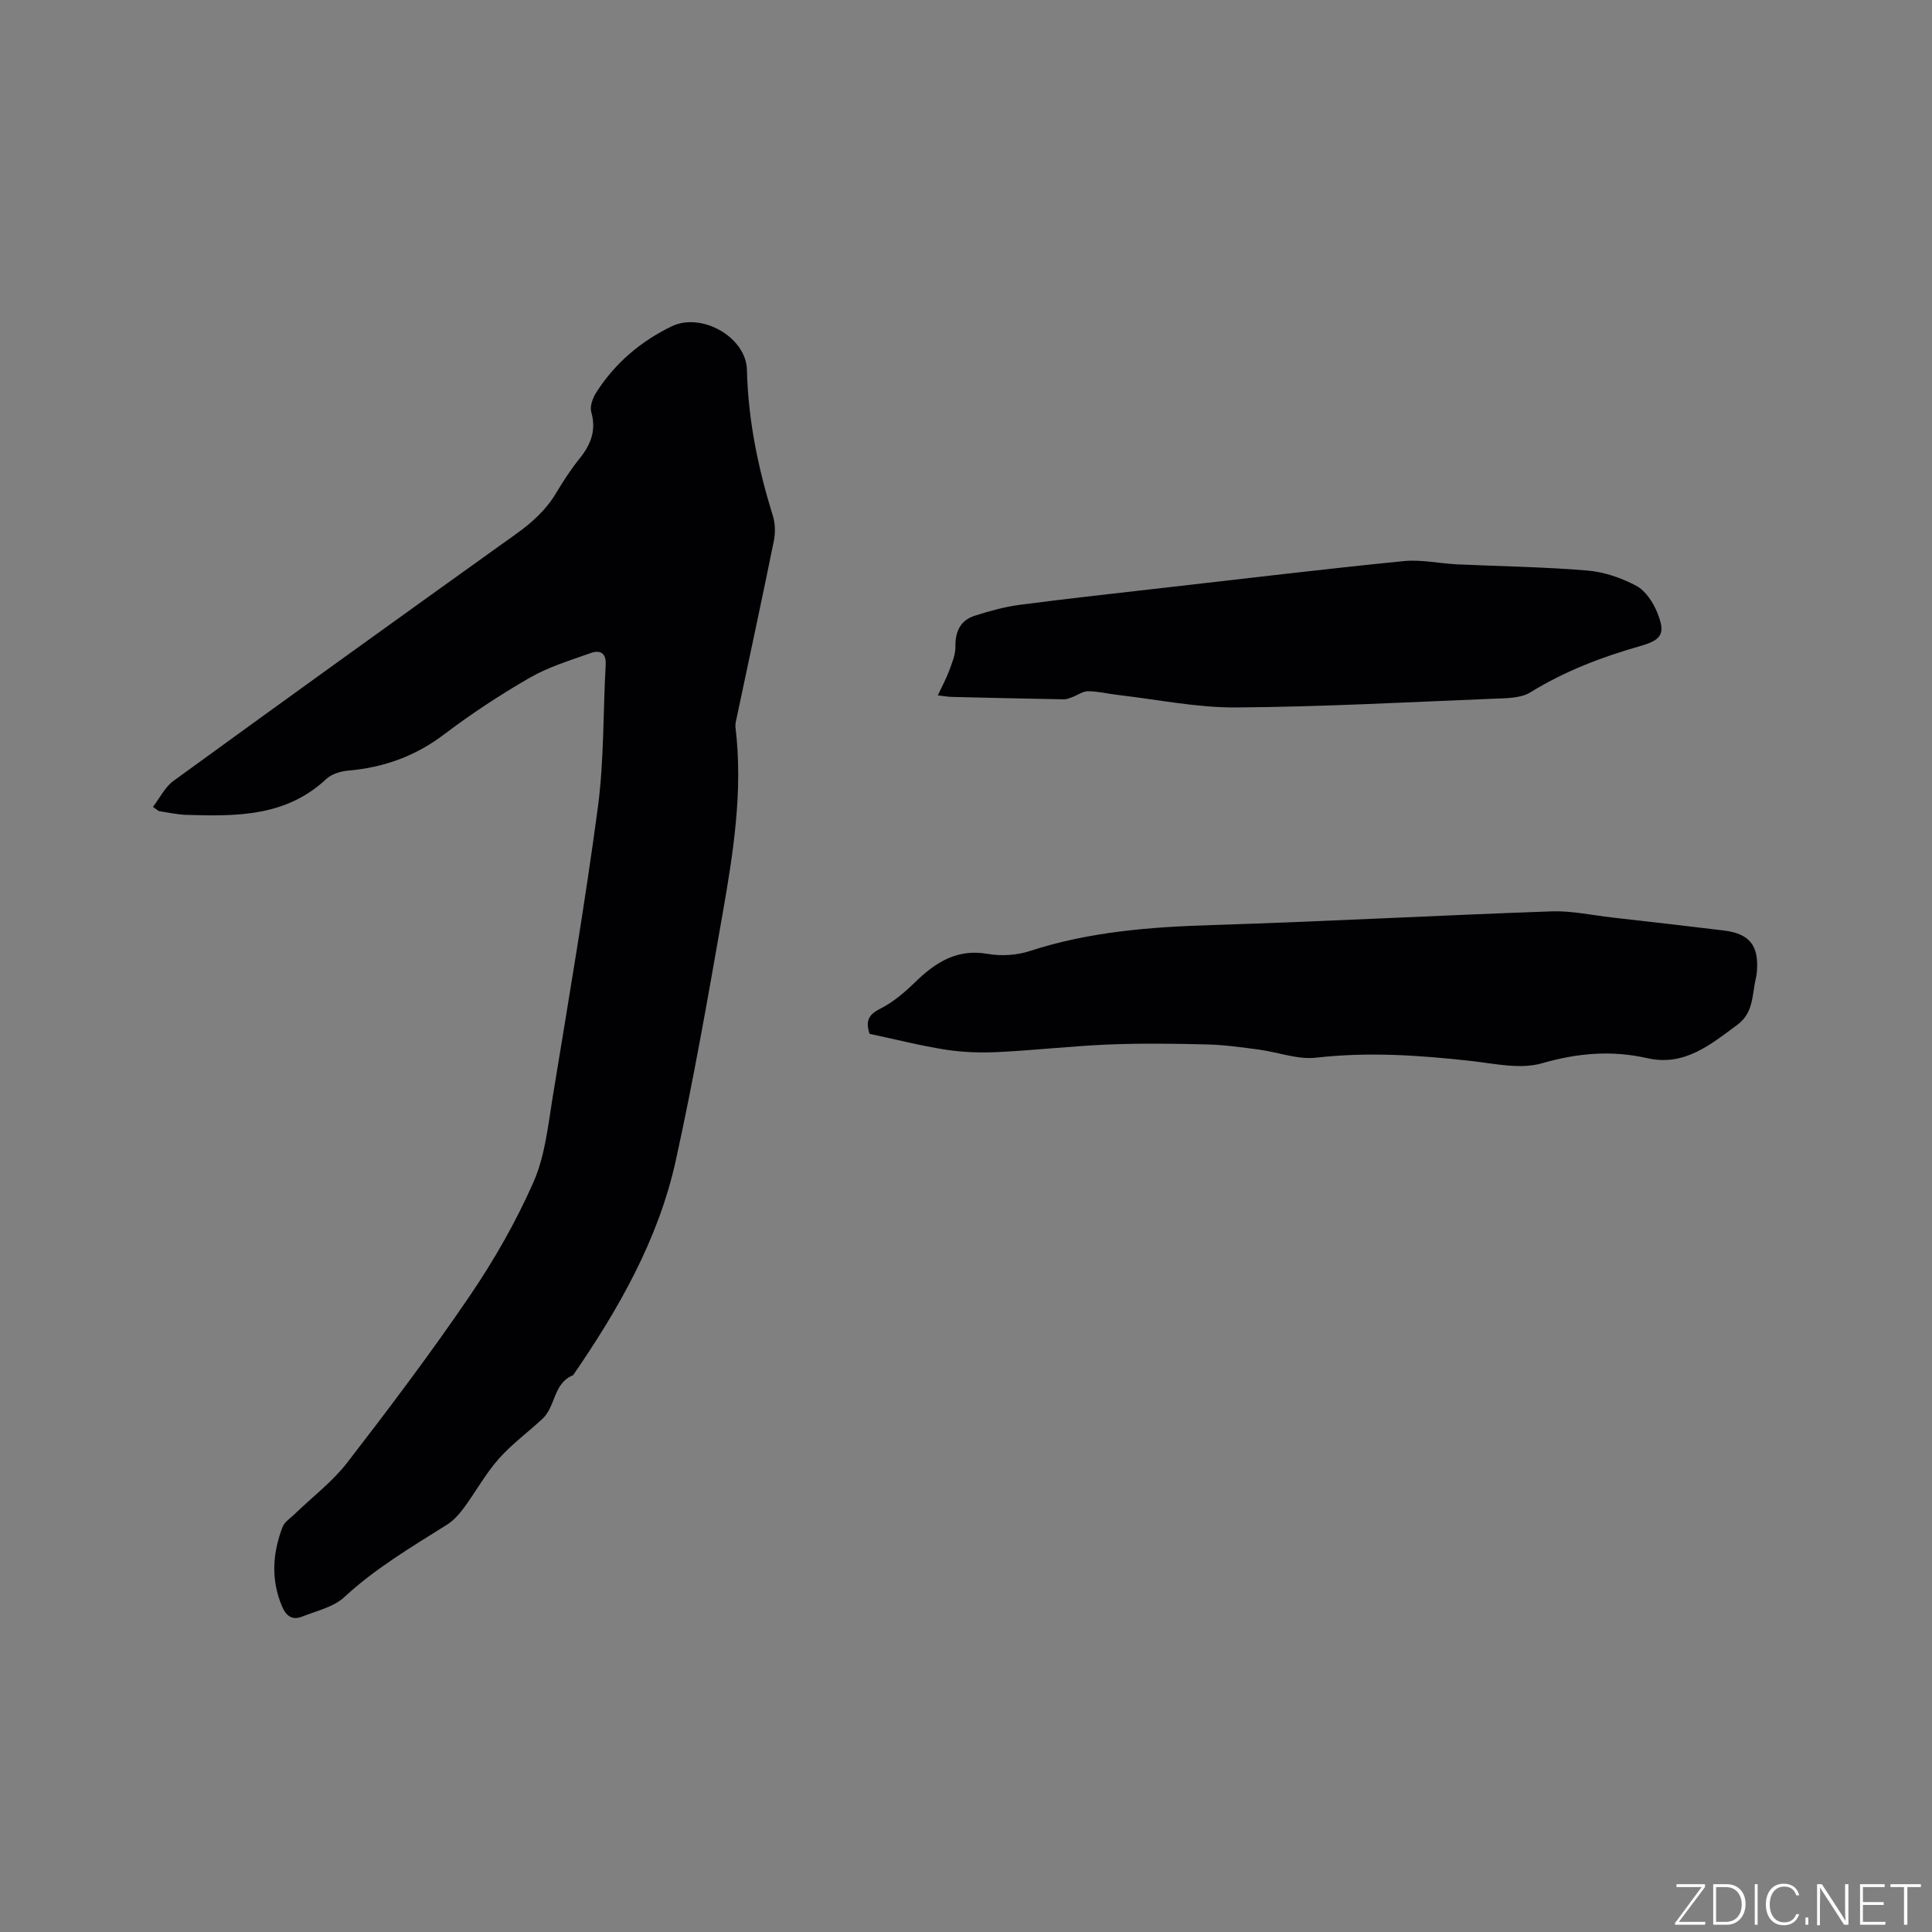 <svg enable-background="new 0 0 400 400" viewBox="0 0 400 400" xmlns="http://www.w3.org/2000/svg"><rect x="0" y="0" width="400" height="400" fill="#808080" stroke="none"/><g fill="#fafbfc"><path d="m346.9 398 5.4-7.3h-5.2v-.6h5.9v.6l-5.4 7.2h5.5l-.1.6h-6.2v-.5z"/><path d="m354.7 390.1h2.8c2.3 0 3.9 1.6 3.9 4.1s-1.6 4.3-3.9 4.3h-2.8zm.6 7.8h2c2.2 0 3.3-1.6 3.3-3.6 0-1.8-1-3.6-3.3-3.6h-2z"/><path d="m363.9 390.1v8.4h-.6v-8.4z"/><path d="m372.5 396.3c-.4 1.3-1.4 2.3-3.2 2.3-2.4 0-3.7-1.9-3.7-4.3 0-2.3 1.2-4.3 3.7-4.3 1.8 0 2.9 1 3.2 2.4h-.6c-.4-1.1-1.1-1.8-2.5-1.8-2.1 0-3 1.9-3 3.7s.9 3.7 3 3.7c1.4 0 2.1-.7 2.5-1.7z"/><path d="m373.8 398.5v-1.5h.6v1.5z"/><path d="m376.2 398.5v-8.4h1c1.3 2 4.4 6.7 4.9 7.6-.1-1.2-.1-2.4-.1-3.8v-3.8h.7v8.4h-.9c-1.2-1.9-4.4-6.8-5-7.7.1 1.1 0 2.3 0 3.9v3.9h-.6z"/><path d="m390 394.4h-4.3v3.5h4.7l-.1.6h-5.2v-8.4h5.1v.6h-4.5v3.1h4.3z"/><path d="m394.2 390.7h-2.8v-.6h6.3v.6h-2.8v7.8h-.7z"/></g><path d="m31.67 167.05c1.41-1.83 2.48-4.09 4.24-5.37 23.58-17.14 47.23-34.17 70.94-51.13 3.33-2.38 6.23-5 8.33-8.54 1.46-2.45 3.04-4.87 4.83-7.09 2.33-2.9 3.48-5.84 2.4-9.64-.33-1.17.33-2.92 1.06-4.06 3.86-6.03 9.15-10.54 15.58-13.65 6.2-3 15.43 2.23 15.59 8.99.25 10.37 2.3 20.36 5.37 30.21.5 1.62.54 3.56.2 5.24-2.46 12.14-5.08 24.25-7.64 36.37-.15.72-.38 1.48-.3 2.19 1.61 13.24-.49 26.24-2.76 39.18-2.96 16.89-5.91 33.79-9.6 50.53-3.6 16.36-11.83 30.74-21.25 44.44-4.1 1.61-3.6 6.45-6.32 9-3.02 2.82-6.42 5.29-9.13 8.37s-4.71 6.77-7.16 10.09c-.98 1.33-2.16 2.65-3.54 3.51-7.34 4.62-14.79 9.01-21.23 14.98-2.25 2.08-5.76 2.85-8.76 4.04-2.03.8-3.3-.15-4.14-2.16-2.32-5.51-1.95-10.99.12-16.4.41-1.07 1.64-1.83 2.53-2.7 3.64-3.53 7.79-6.66 10.86-10.63 8.74-11.32 17.37-22.76 25.41-34.58 5.04-7.41 9.55-15.33 13.16-23.52 2.38-5.4 3-11.65 3.97-17.6 3.27-19.96 6.67-39.91 9.35-59.96 1.3-9.74 1.07-19.67 1.62-29.51.14-2.52-1.21-3.12-3.11-2.44-4.26 1.52-8.68 2.85-12.56 5.08-6.14 3.53-12.11 7.46-17.76 11.74-5.96 4.52-12.48 6.87-19.83 7.51-1.59.14-3.48.7-4.6 1.75-8.33 7.81-18.6 7.74-28.95 7.42-1.89-.06-3.77-.49-5.66-.77-.18-.06-.34-.25-1.26-.89z" fill="#010104"/><path d="m180.03 214.04c-.9-2.78-.12-4.03 2.27-5.23 2.67-1.34 5.07-3.42 7.24-5.53 4.21-4.08 8.63-6.89 14.95-5.79 2.79.49 6 .3 8.69-.58 12.33-4.03 25-4.99 37.85-5.39 23.39-.73 46.77-2.01 70.16-2.83 4.18-.15 8.4.79 12.6 1.27 7.68.87 15.36 1.75 23.04 2.68 5.41.65 7.37 3.12 6.91 8.57-.04.42-.09.85-.19 1.26-.83 3.4-.43 7.17-3.82 9.68-5.58 4.13-11 8.67-18.64 6.94-7.43-1.68-14.46-1.08-21.85 1.05-4.5 1.3-9.84.06-14.75-.49-10.65-1.18-21.24-1.9-31.99-.67-3.83.44-7.88-1.14-11.85-1.67-3.55-.47-7.12-.98-10.69-1.07-6.78-.17-13.58-.26-20.35.01-7.6.31-15.17 1.18-22.77 1.56-3.63.18-7.35.08-10.93-.47-5.32-.83-10.57-2.17-15.88-3.3z" fill="#010104"/><path d="m194.16 143.97c.97-2.07 1.78-3.53 2.35-5.09.59-1.62 1.33-3.34 1.3-5.01-.05-3.17 1.05-5.46 4.06-6.41 3-.95 6.09-1.82 9.2-2.23 10.18-1.33 20.39-2.44 30.59-3.61 16.31-1.86 32.62-3.82 48.95-5.45 3.63-.36 7.36.49 11.05.67 8.99.42 18.01.53 26.97 1.28 3.47.29 7.05 1.52 10.14 3.16 1.91 1.02 3.48 3.4 4.34 5.53 1.77 4.37.99 5.67-3.52 6.95-7.97 2.27-15.61 5.18-22.72 9.57-2.05 1.27-5.07 1.22-7.66 1.33-17.78.72-35.56 1.69-53.35 1.81-8.09.05-16.19-1.64-24.28-2.57-2.1-.24-4.19-.77-6.29-.79-1.09-.01-2.19.82-3.3 1.23-.55.2-1.15.46-1.72.45-7.83-.14-15.67-.32-23.5-.51-.5-.02-1.01-.12-2.61-.31z" fill="#010104"/></svg>